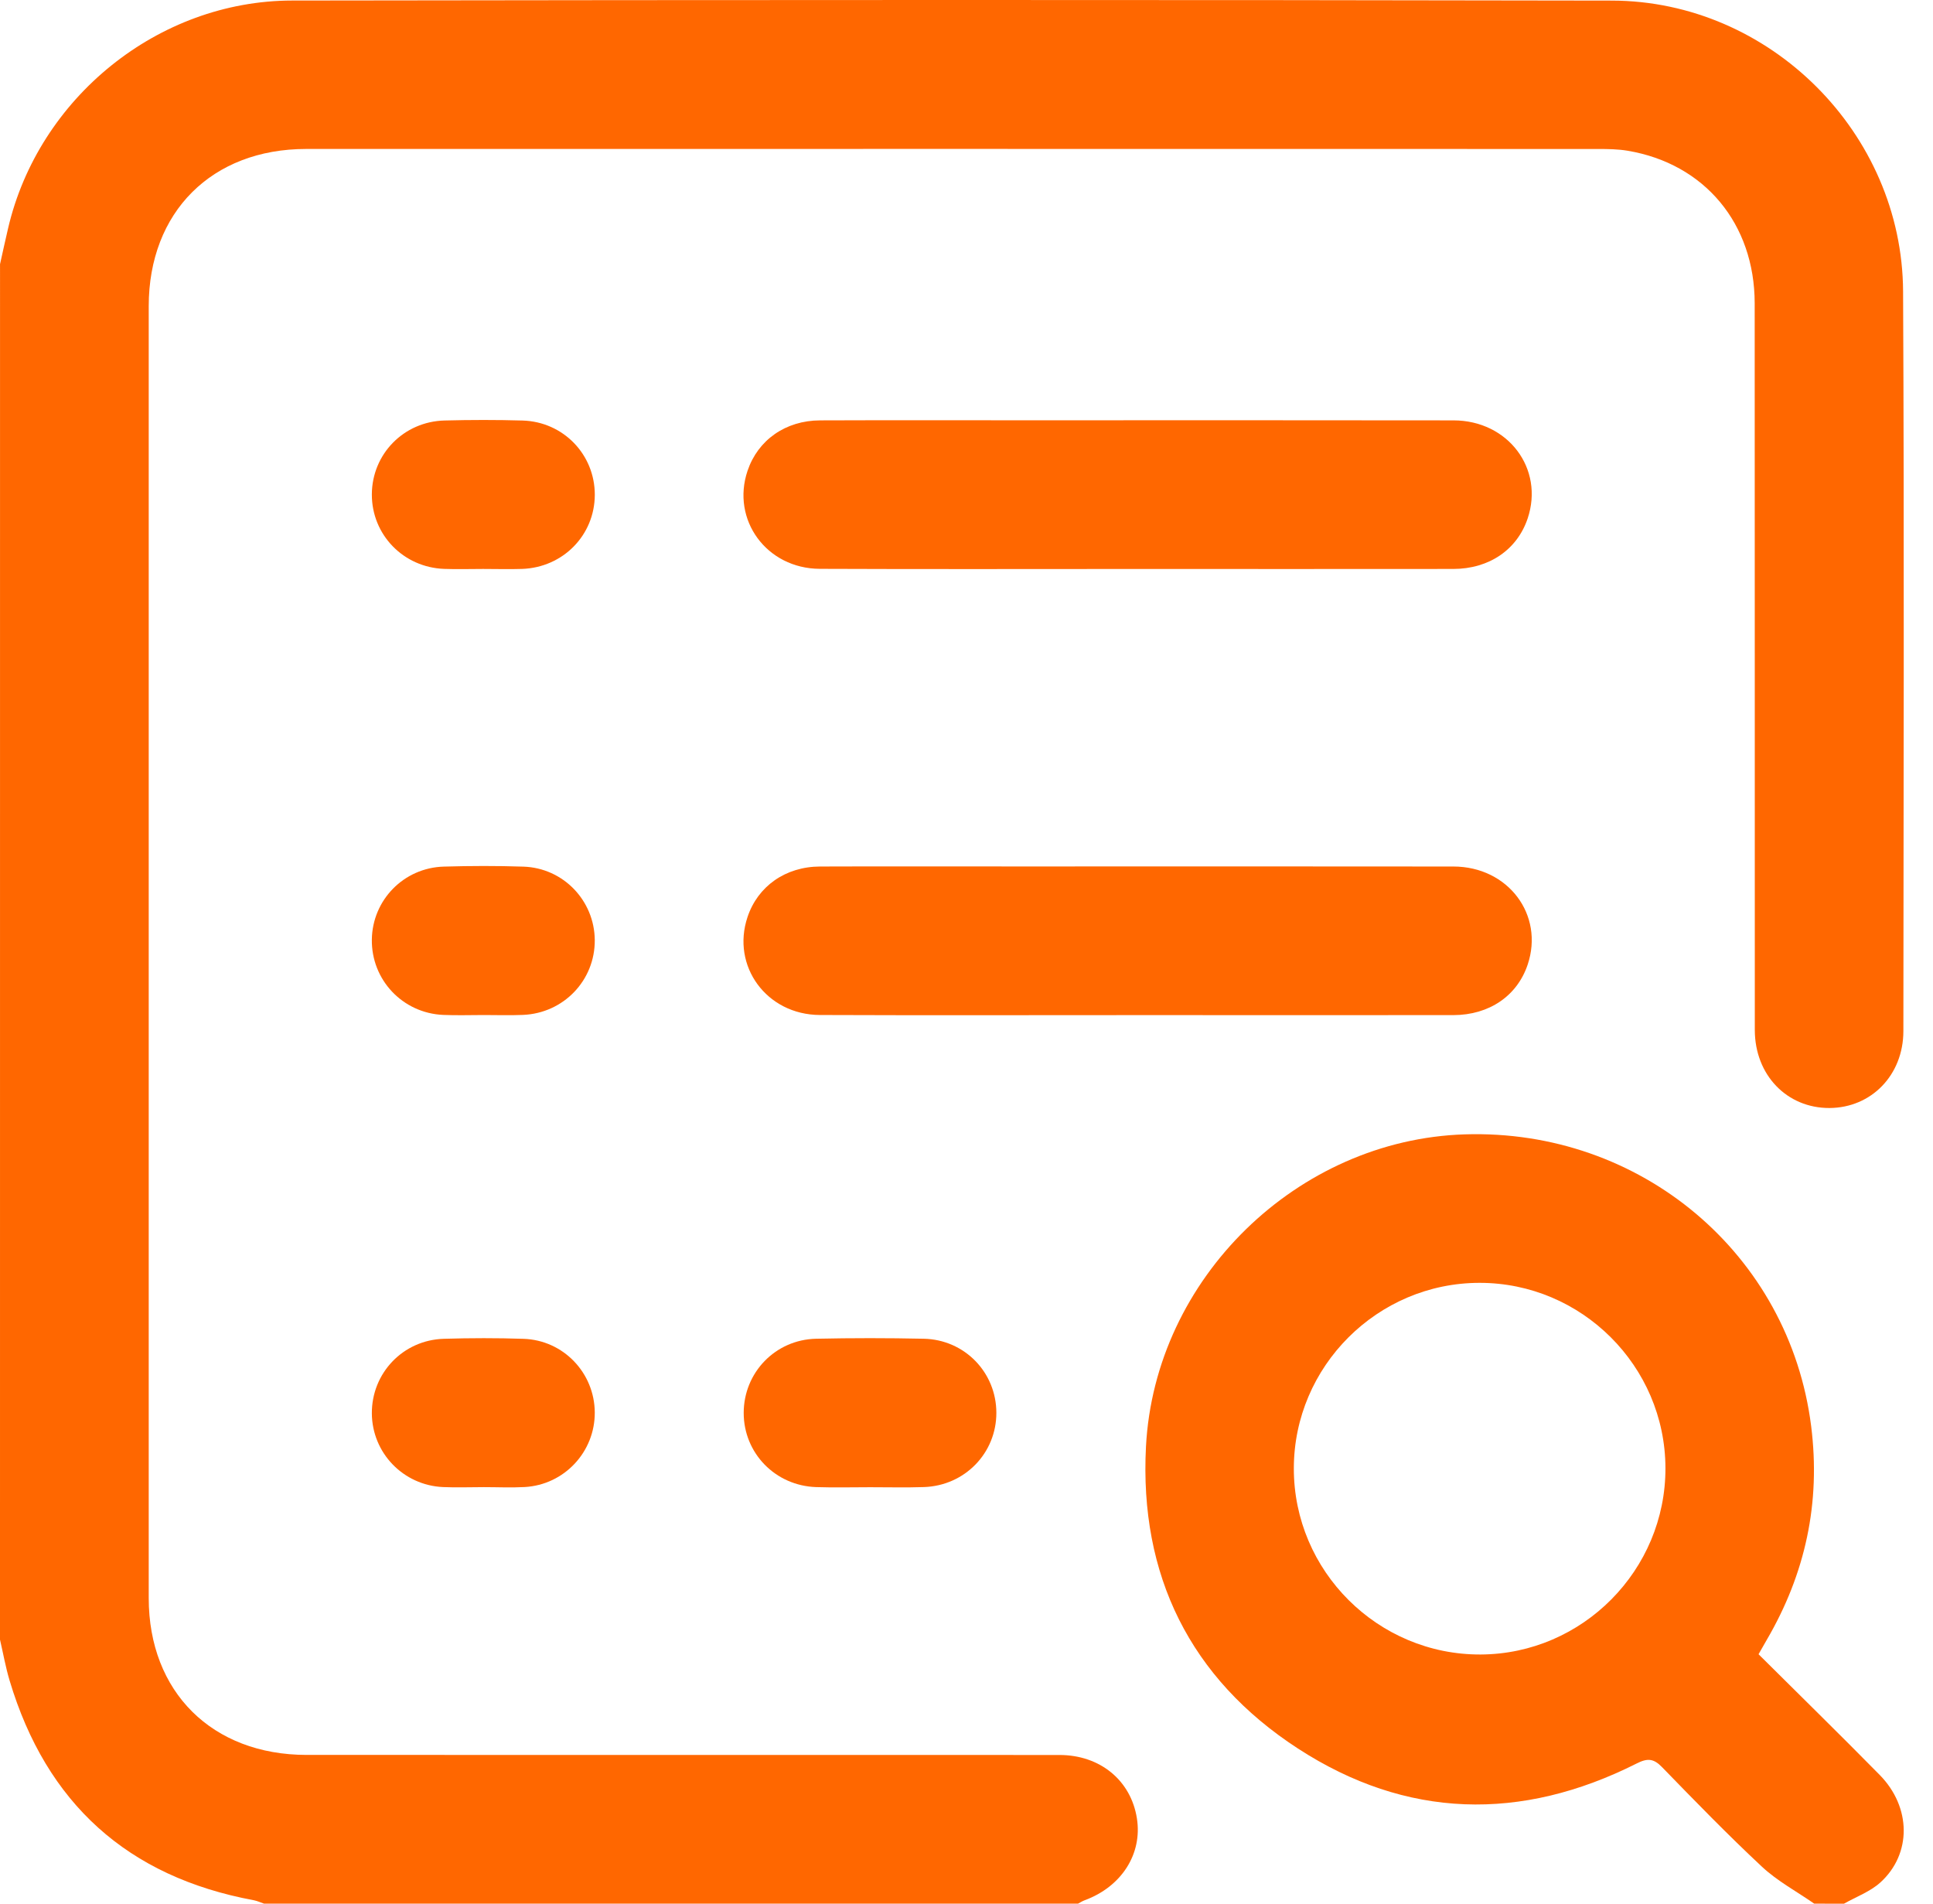 <svg width="65" height="64" viewBox="0 0 65 64" fill="none" xmlns="http://www.w3.org/2000/svg">
<g clip-path="url(#clip0_1420_220805)">
<path d="M0.001 8.881C0.091 8.479 0.178 8.077 0.272 7.676C1.294 3.293 5.313 0.024 9.823 0.018C24.616 -0.004 39.408 -0.009 54.201 0.02C59.517 0.03 63.966 4.477 63.994 9.794C64.035 18.084 64.01 26.375 64.004 34.666C64.002 36.145 62.926 37.244 61.519 37.251C60.09 37.257 59.01 36.144 59.008 34.629C59.004 26.484 59.01 18.339 59.004 10.195C59.001 7.517 57.317 5.502 54.732 5.068C54.407 5.013 54.068 5.009 53.737 5.009C39.255 5.007 24.776 5.005 10.295 5.008C7.125 5.008 5.001 7.129 5.001 10.295C4.999 24.772 4.999 39.249 5.001 53.727C5.001 56.883 7.134 58.998 10.31 59C18.747 59.002 27.186 58.998 35.624 59.002C36.995 59.002 38.03 59.86 38.23 61.132C38.419 62.328 37.715 63.429 36.472 63.887C36.395 63.915 36.325 63.961 36.253 63.999C27.126 63.999 18.001 63.999 8.875 63.999C8.761 63.96 8.648 63.907 8.532 63.885C4.289 63.098 1.56 60.626 0.324 56.503C0.189 56.051 0.106 55.584 0 55.124C0.001 39.711 0.001 24.296 0.001 8.881Z" fill="#FF6700"/>
<path d="M61.006 64C60.416 63.59 59.769 63.244 59.249 62.759C58.092 61.68 56.989 60.542 55.885 59.407C55.602 59.115 55.393 59.106 55.035 59.288C51.148 61.246 47.29 61.154 43.642 58.783C40.017 56.426 38.31 52.953 38.535 48.636C38.831 42.968 43.635 38.316 49.251 38.137C55.175 37.948 60.174 42.162 60.903 47.947C61.227 50.521 60.71 52.911 59.404 55.142C59.321 55.283 59.241 55.426 59.134 55.615C60.495 56.969 61.864 58.307 63.207 59.672C64.273 60.755 64.289 62.328 63.23 63.288C62.887 63.598 62.418 63.768 62.006 64.002C61.673 64 61.34 64 61.006 64ZM56.003 49.355C55.994 45.926 53.182 43.126 49.751 43.129C46.321 43.131 43.511 45.936 43.507 49.364C43.502 52.819 46.334 55.64 49.791 55.624C53.217 55.607 56.013 52.787 56.003 49.355Z" fill="#FF6700"/>
<path d="M38.187 19.129C34.648 19.129 31.108 19.139 27.569 19.124C25.777 19.117 24.582 17.476 25.137 15.829C25.485 14.795 26.414 14.137 27.578 14.133C29.93 14.124 32.282 14.13 34.635 14.13C39.383 14.13 44.129 14.125 48.876 14.133C50.714 14.135 51.93 15.758 51.37 17.43C51.018 18.478 50.078 19.127 48.867 19.128C45.307 19.133 41.747 19.129 38.187 19.129Z" fill="#FF6700"/>
<path d="M38.25 34.128C34.69 34.128 31.13 34.138 27.57 34.124C25.776 34.116 24.583 32.478 25.137 30.829C25.483 29.795 26.413 29.136 27.576 29.132C29.845 29.124 32.114 29.13 34.384 29.13C39.214 29.13 44.044 29.125 48.874 29.132C50.714 29.135 51.93 30.755 51.371 32.428C51.02 33.478 50.08 34.126 48.869 34.128C45.328 34.131 41.789 34.128 38.25 34.128Z" fill="#FF6700"/>
<path d="M29.258 50C28.654 50 28.051 50.016 27.448 49.996C26.072 49.952 25.008 48.855 25.008 47.503C25.008 46.147 26.07 45.038 27.445 45.008C28.651 44.982 29.857 44.982 31.062 45.008C32.439 45.037 33.503 46.143 33.504 47.498C33.506 48.852 32.442 49.95 31.067 49.995C30.464 50.016 29.86 49.999 29.258 50Z" fill="#FF6700"/>
<path d="M16.244 19.128C15.807 19.128 15.37 19.142 14.934 19.126C13.562 19.074 12.5 17.976 12.504 16.622C12.508 15.269 13.573 14.172 14.95 14.137C15.822 14.114 16.697 14.113 17.569 14.138C18.943 14.177 20.004 15.283 20.001 16.637C19.997 17.991 18.933 19.079 17.555 19.127C17.119 19.141 16.681 19.128 16.244 19.128Z" fill="#FF6700"/>
<path d="M16.273 34.125C15.816 34.125 15.358 34.141 14.901 34.121C13.536 34.06 12.484 32.94 12.504 31.585C12.523 30.259 13.576 29.175 14.921 29.135C15.814 29.109 16.709 29.106 17.602 29.136C18.943 29.181 19.989 30.278 20 31.605C20.01 32.958 18.952 34.066 17.582 34.121C17.146 34.14 16.709 34.125 16.273 34.125Z" fill="#FF6700"/>
<path d="M16.271 49.997C15.814 49.997 15.355 50.015 14.898 49.995C13.558 49.935 12.513 48.845 12.504 47.519C12.496 46.163 13.553 45.05 14.925 45.01C15.817 44.983 16.713 44.981 17.606 45.011C18.945 45.056 19.991 46.156 20 47.483C20.009 48.81 18.976 49.92 17.642 49.994C17.186 50.019 16.728 49.997 16.271 49.997Z" fill="#FF6700"/>
</g>
<defs>
<clipPath id="clip0_1420_220805">
<rect width="64.016" height="64" fill="white"/>
</clipPath>
</defs>
</svg>
